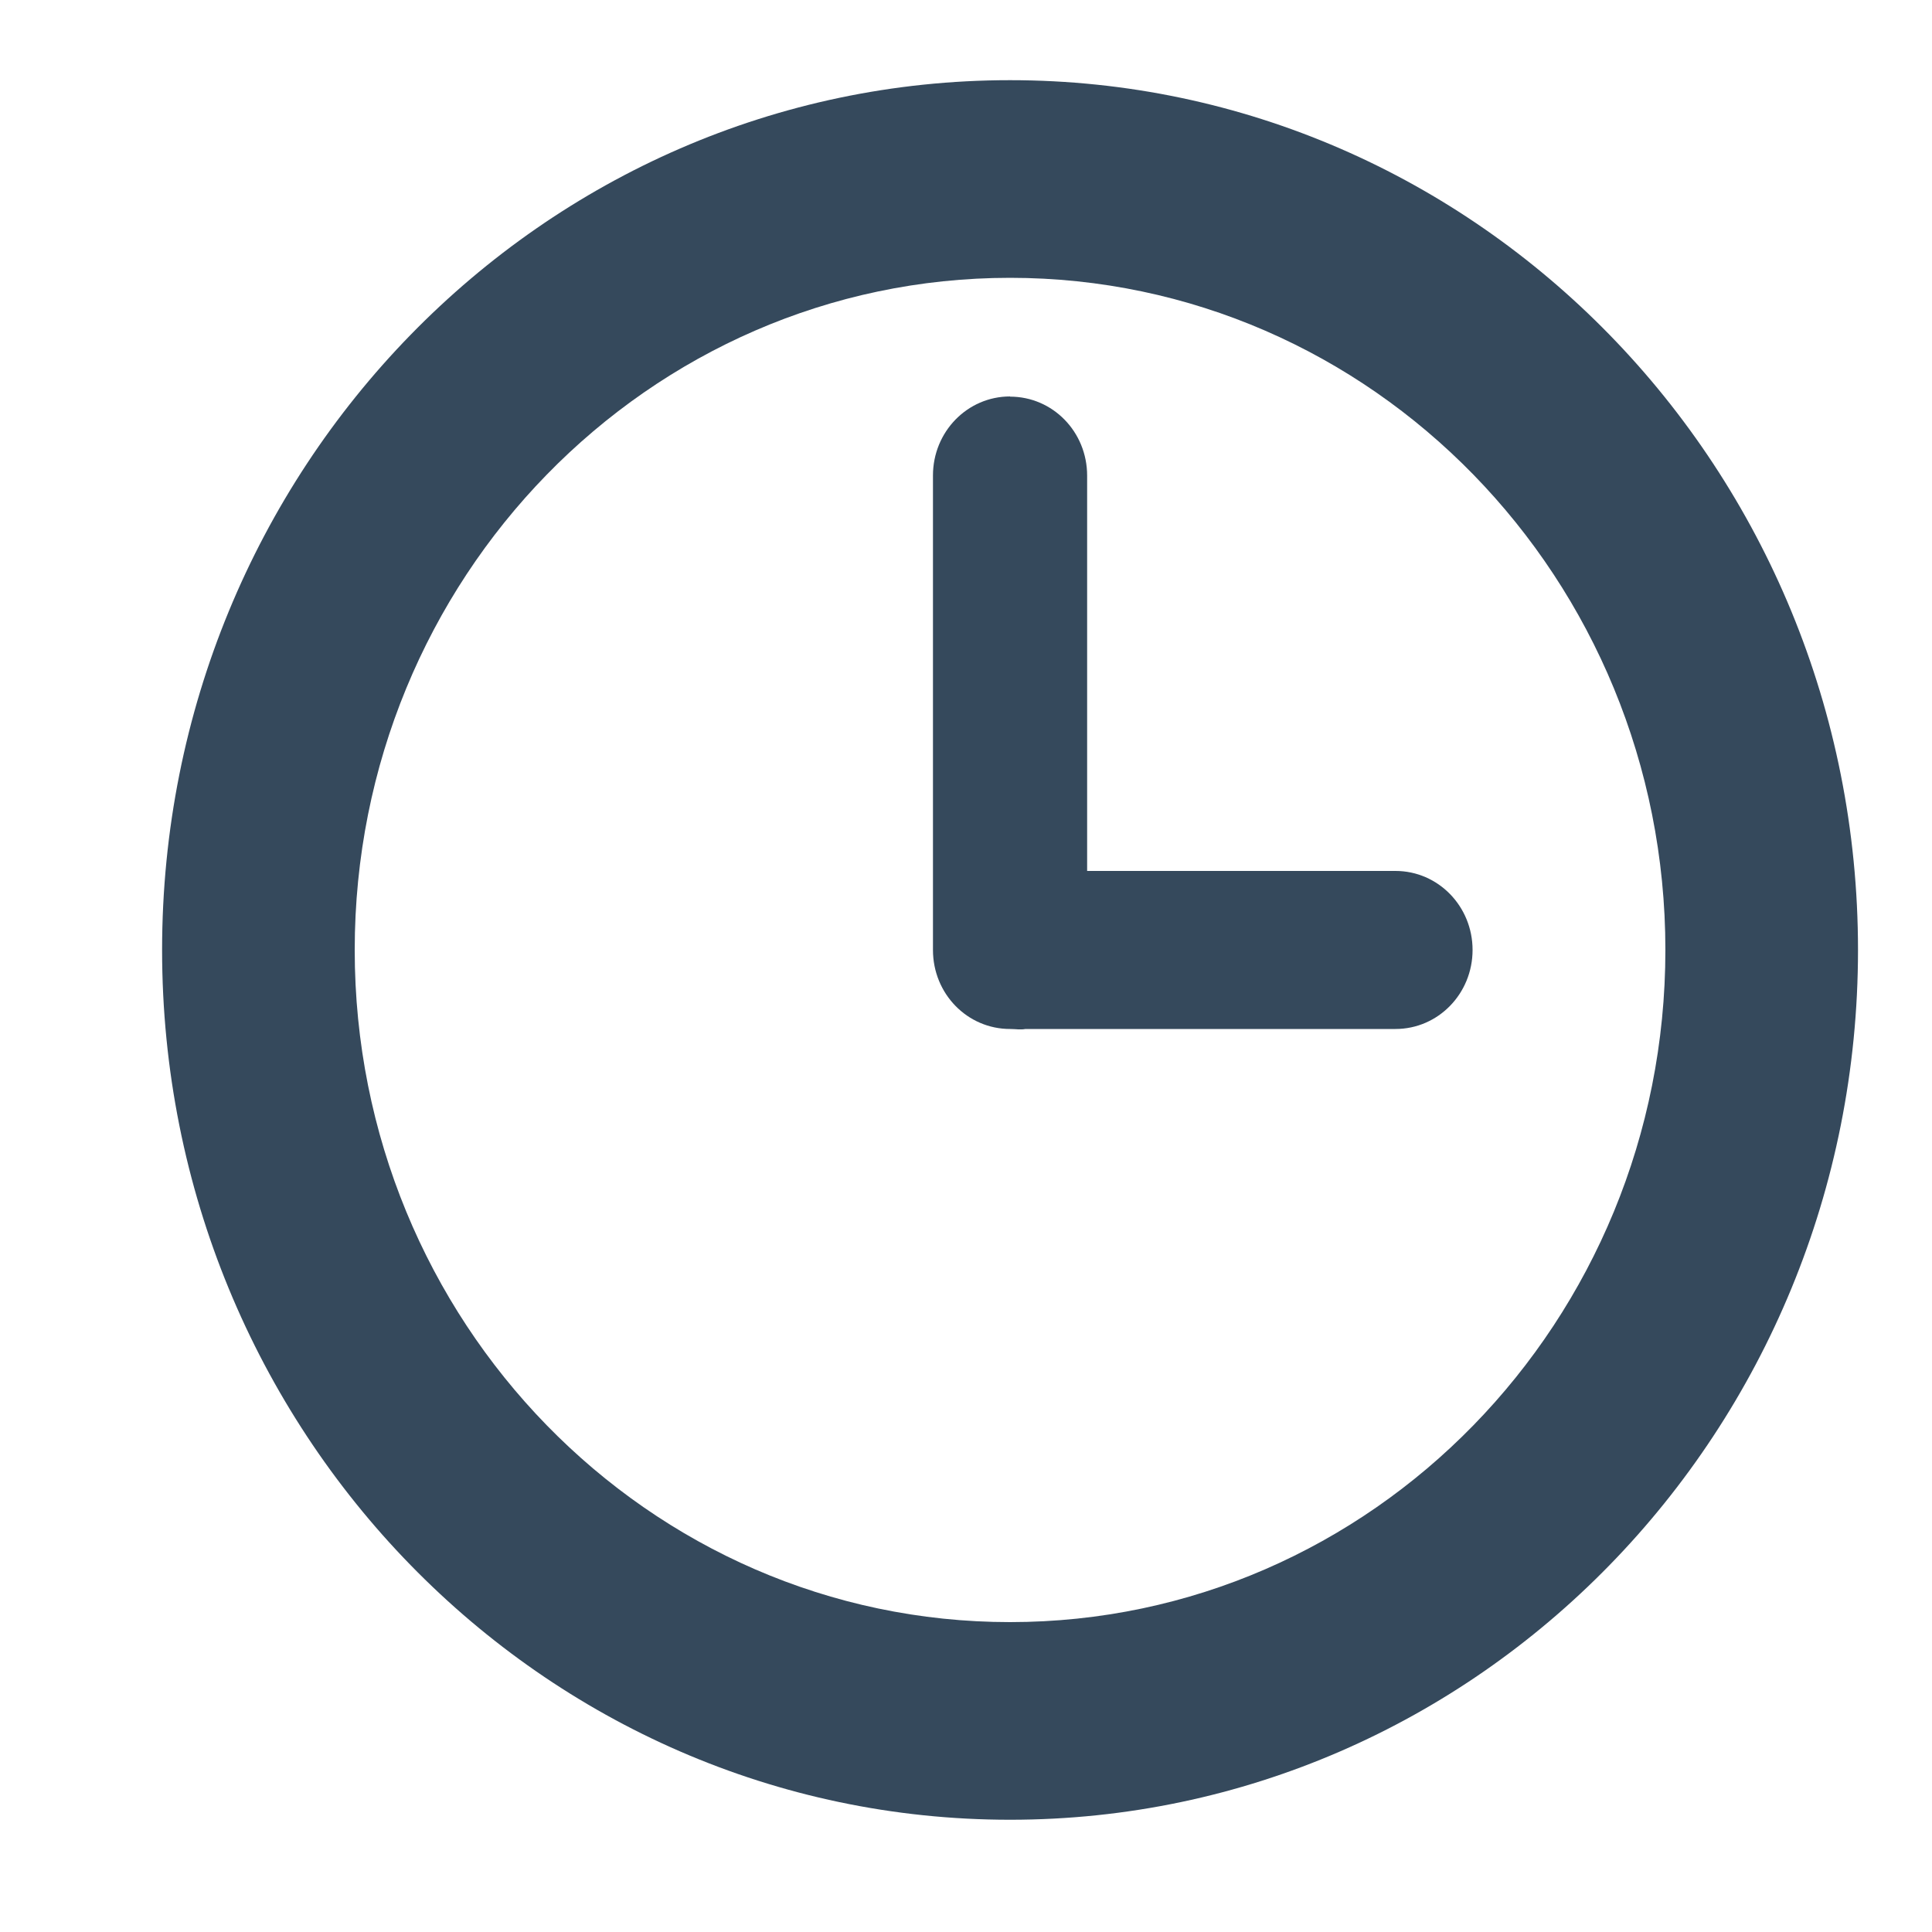 <?xml version="1.0" encoding="UTF-8"?>
<svg id="YouTube_Icon" data-name="YouTube Icon" xmlns="http://www.w3.org/2000/svg" viewBox="0 0 100 100">
  <defs>
    <style>
      .cls-1 {
        fill: #35495c;
      }
    </style>
  </defs>
  <path class="cls-1" d="m52.28,14.38c18.73,0,33.92,15.57,33.92,34.79s-15.19,34.79-33.92,34.79-33.92-15.58-33.92-34.79S33.55,14.38,52.28,14.38m0-10.23C28.04,4.15,8.39,24.31,8.39,49.17s19.65,45.02,43.89,45.02,43.89-20.15,43.89-45.02S76.52,4.15,52.28,4.15"/>
  <path class="cls-1" d="m52.28,20.52c-2.21,0-3.99,1.83-3.99,4.09v24.56c0,2.27,1.78,4.09,3.99,4.09.28,0,.54.05.8,0h19.15c2.21,0,3.99-1.83,3.99-4.09s-1.78-4.09-3.99-4.09h-15.96v-20.46c0-2.27-1.78-4.09-3.99-4.09"/>
</svg>